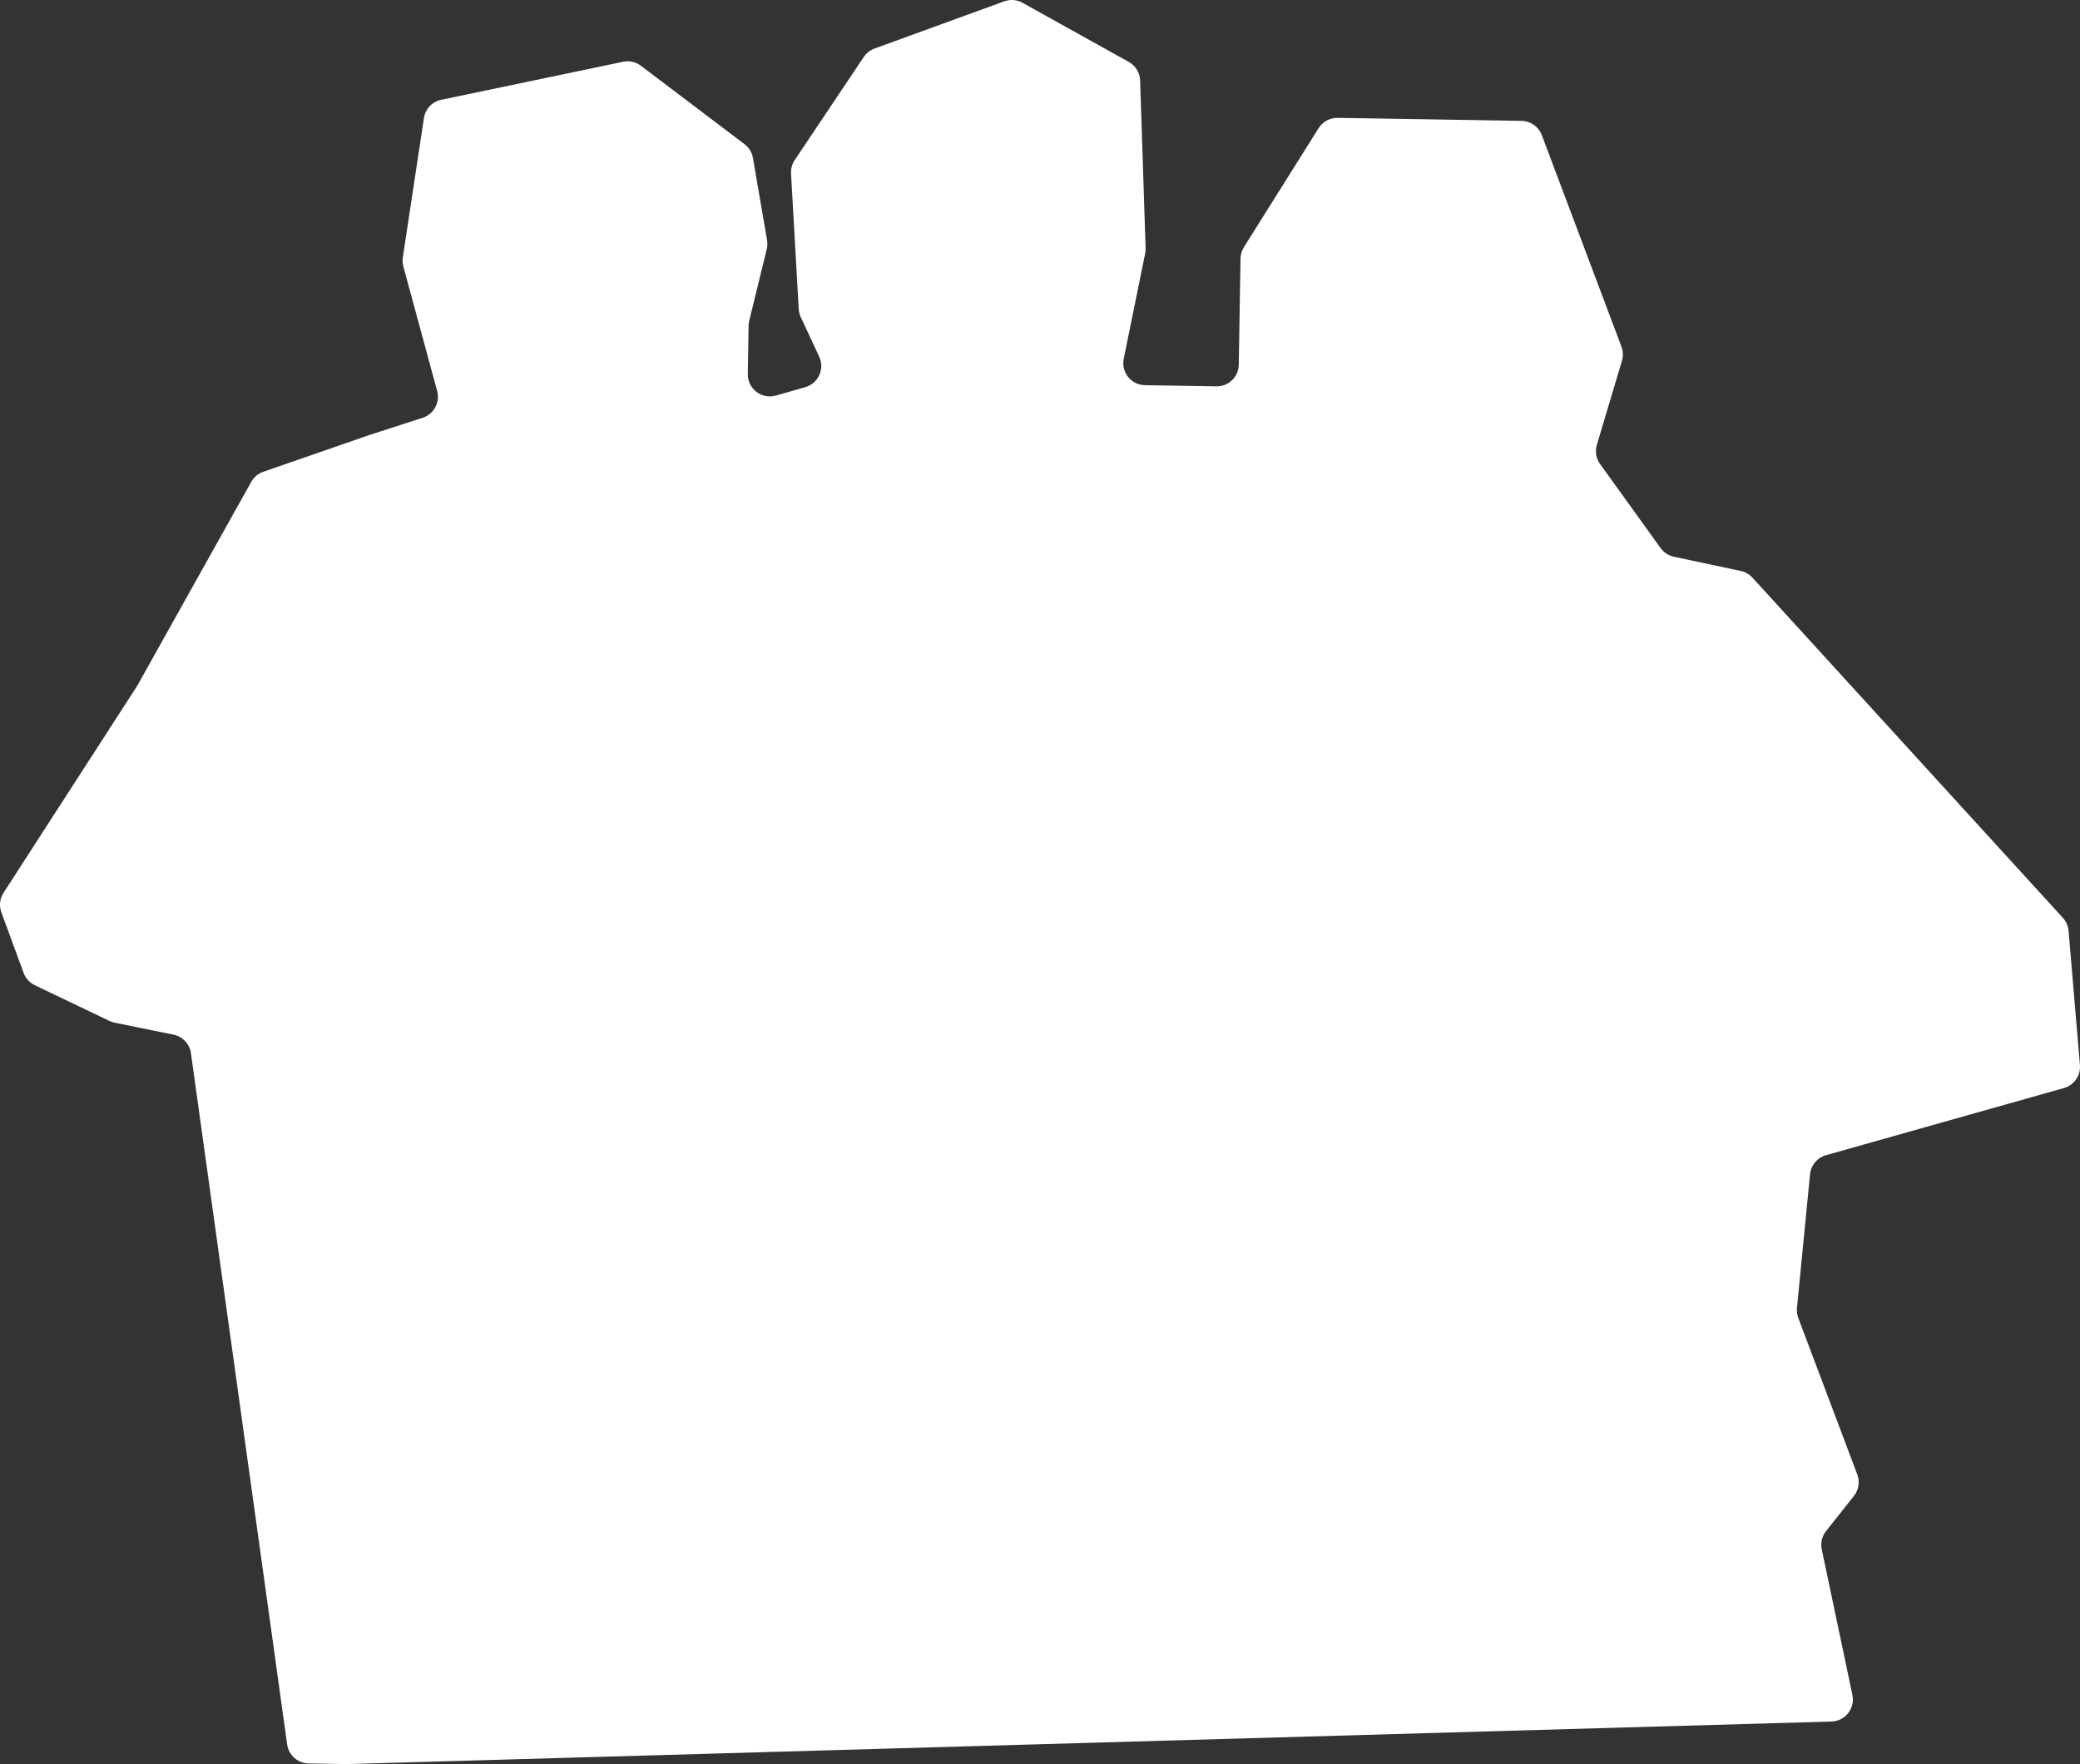 <?xml version="1.0" encoding="UTF-8"?> <svg xmlns="http://www.w3.org/2000/svg" width="2297" height="1948" viewBox="0 0 2297 1948" fill="none"><rect x="0" y="0" width="2297" height="1948" fill="#333333" stroke="none"/> <path d="M2022.55 1900.95L383.281 1947.96L340.827 1947.26C328.837 1947.07 318.777 1938.16 317.124 1926.29L210.868 1162.98C209.445 1152.75 201.725 1144.54 191.608 1142.48L126.659 1129.29C124.702 1128.9 122.802 1128.26 121.001 1127.4L38.424 1087.9C32.701 1085.17 28.273 1080.3 26.084 1074.35L1.495 1007.47C-1.144 1000.29 -0.256 992.288 3.893 985.865L151.557 757.255L277.462 532.072C280.374 526.866 285.096 522.909 290.732 520.956L407.319 480.544L466.778 461.323C479.137 457.327 486.18 444.328 482.776 431.792L445.425 294.213C444.539 290.949 444.343 287.536 444.85 284.191L468.163 130.357C469.686 120.307 477.296 112.262 487.246 110.183L688.133 68.212C695.017 66.773 702.187 68.384 707.794 72.628L822.213 159.219C827.141 162.948 830.465 168.412 831.511 174.503L847.086 265.176C847.651 268.465 847.533 271.835 846.74 275.077L827.389 354.203C826.958 355.965 826.725 357.771 826.696 359.585L825.821 413.011C825.553 429.35 841.146 441.304 856.855 436.802L889.311 427.502C903.693 423.382 910.985 407.382 904.662 393.824L884.286 350.134C882.98 347.334 882.219 344.311 882.044 341.227L873.561 191.676C873.262 186.393 874.692 181.156 877.637 176.759L953.843 62.955C956.717 58.662 960.883 55.396 965.738 53.628L1109.02 1.468C1115.65 -0.947 1123 -0.363 1129.17 3.07L1246.6 68.416C1254.07 72.573 1258.81 80.344 1259.09 88.887L1265.13 274.145C1265.19 276.041 1265.03 277.937 1264.66 279.795L1240.96 396.16C1237.92 411.083 1249.18 425.098 1264.4 425.348L1343.28 426.64C1356.72 426.86 1367.79 416.145 1368.01 402.707L1369.93 285.505C1370 281.063 1371.29 276.726 1373.65 272.964L1456.18 141.52C1460.71 134.309 1468.68 129.989 1477.19 130.129L1680.29 133.456C1690.28 133.619 1699.15 139.866 1702.67 149.212L1790.63 382.82C1792.5 387.799 1792.69 393.256 1791.17 398.354L1763.45 491.234C1761.29 498.466 1762.61 506.291 1767.02 512.415L1833.84 605.177C1837.37 610.084 1842.61 613.499 1848.52 614.757L1922.37 630.465C1927.34 631.522 1931.85 634.11 1935.28 637.864L2278.12 1013.56C2281.73 1017.52 2283.94 1022.57 2284.39 1027.91L2296.91 1175.96C2297.9 1187.58 2290.5 1198.26 2279.27 1201.43L2016.49 1275.6C2006.85 1278.32 1999.86 1286.67 1998.88 1296.65L1984.42 1444.31C1984.06 1448.03 1984.56 1451.78 1985.87 1455.27L2051.05 1628.14C2054.07 1636.15 2052.66 1645.15 2047.34 1651.85L2016.55 1690.68C2012.06 1696.35 2010.32 1703.73 2011.81 1710.81L2045.67 1871.61C2048.79 1886.46 2037.72 1900.52 2022.55 1900.95Z" fill="white"></path> </svg> 